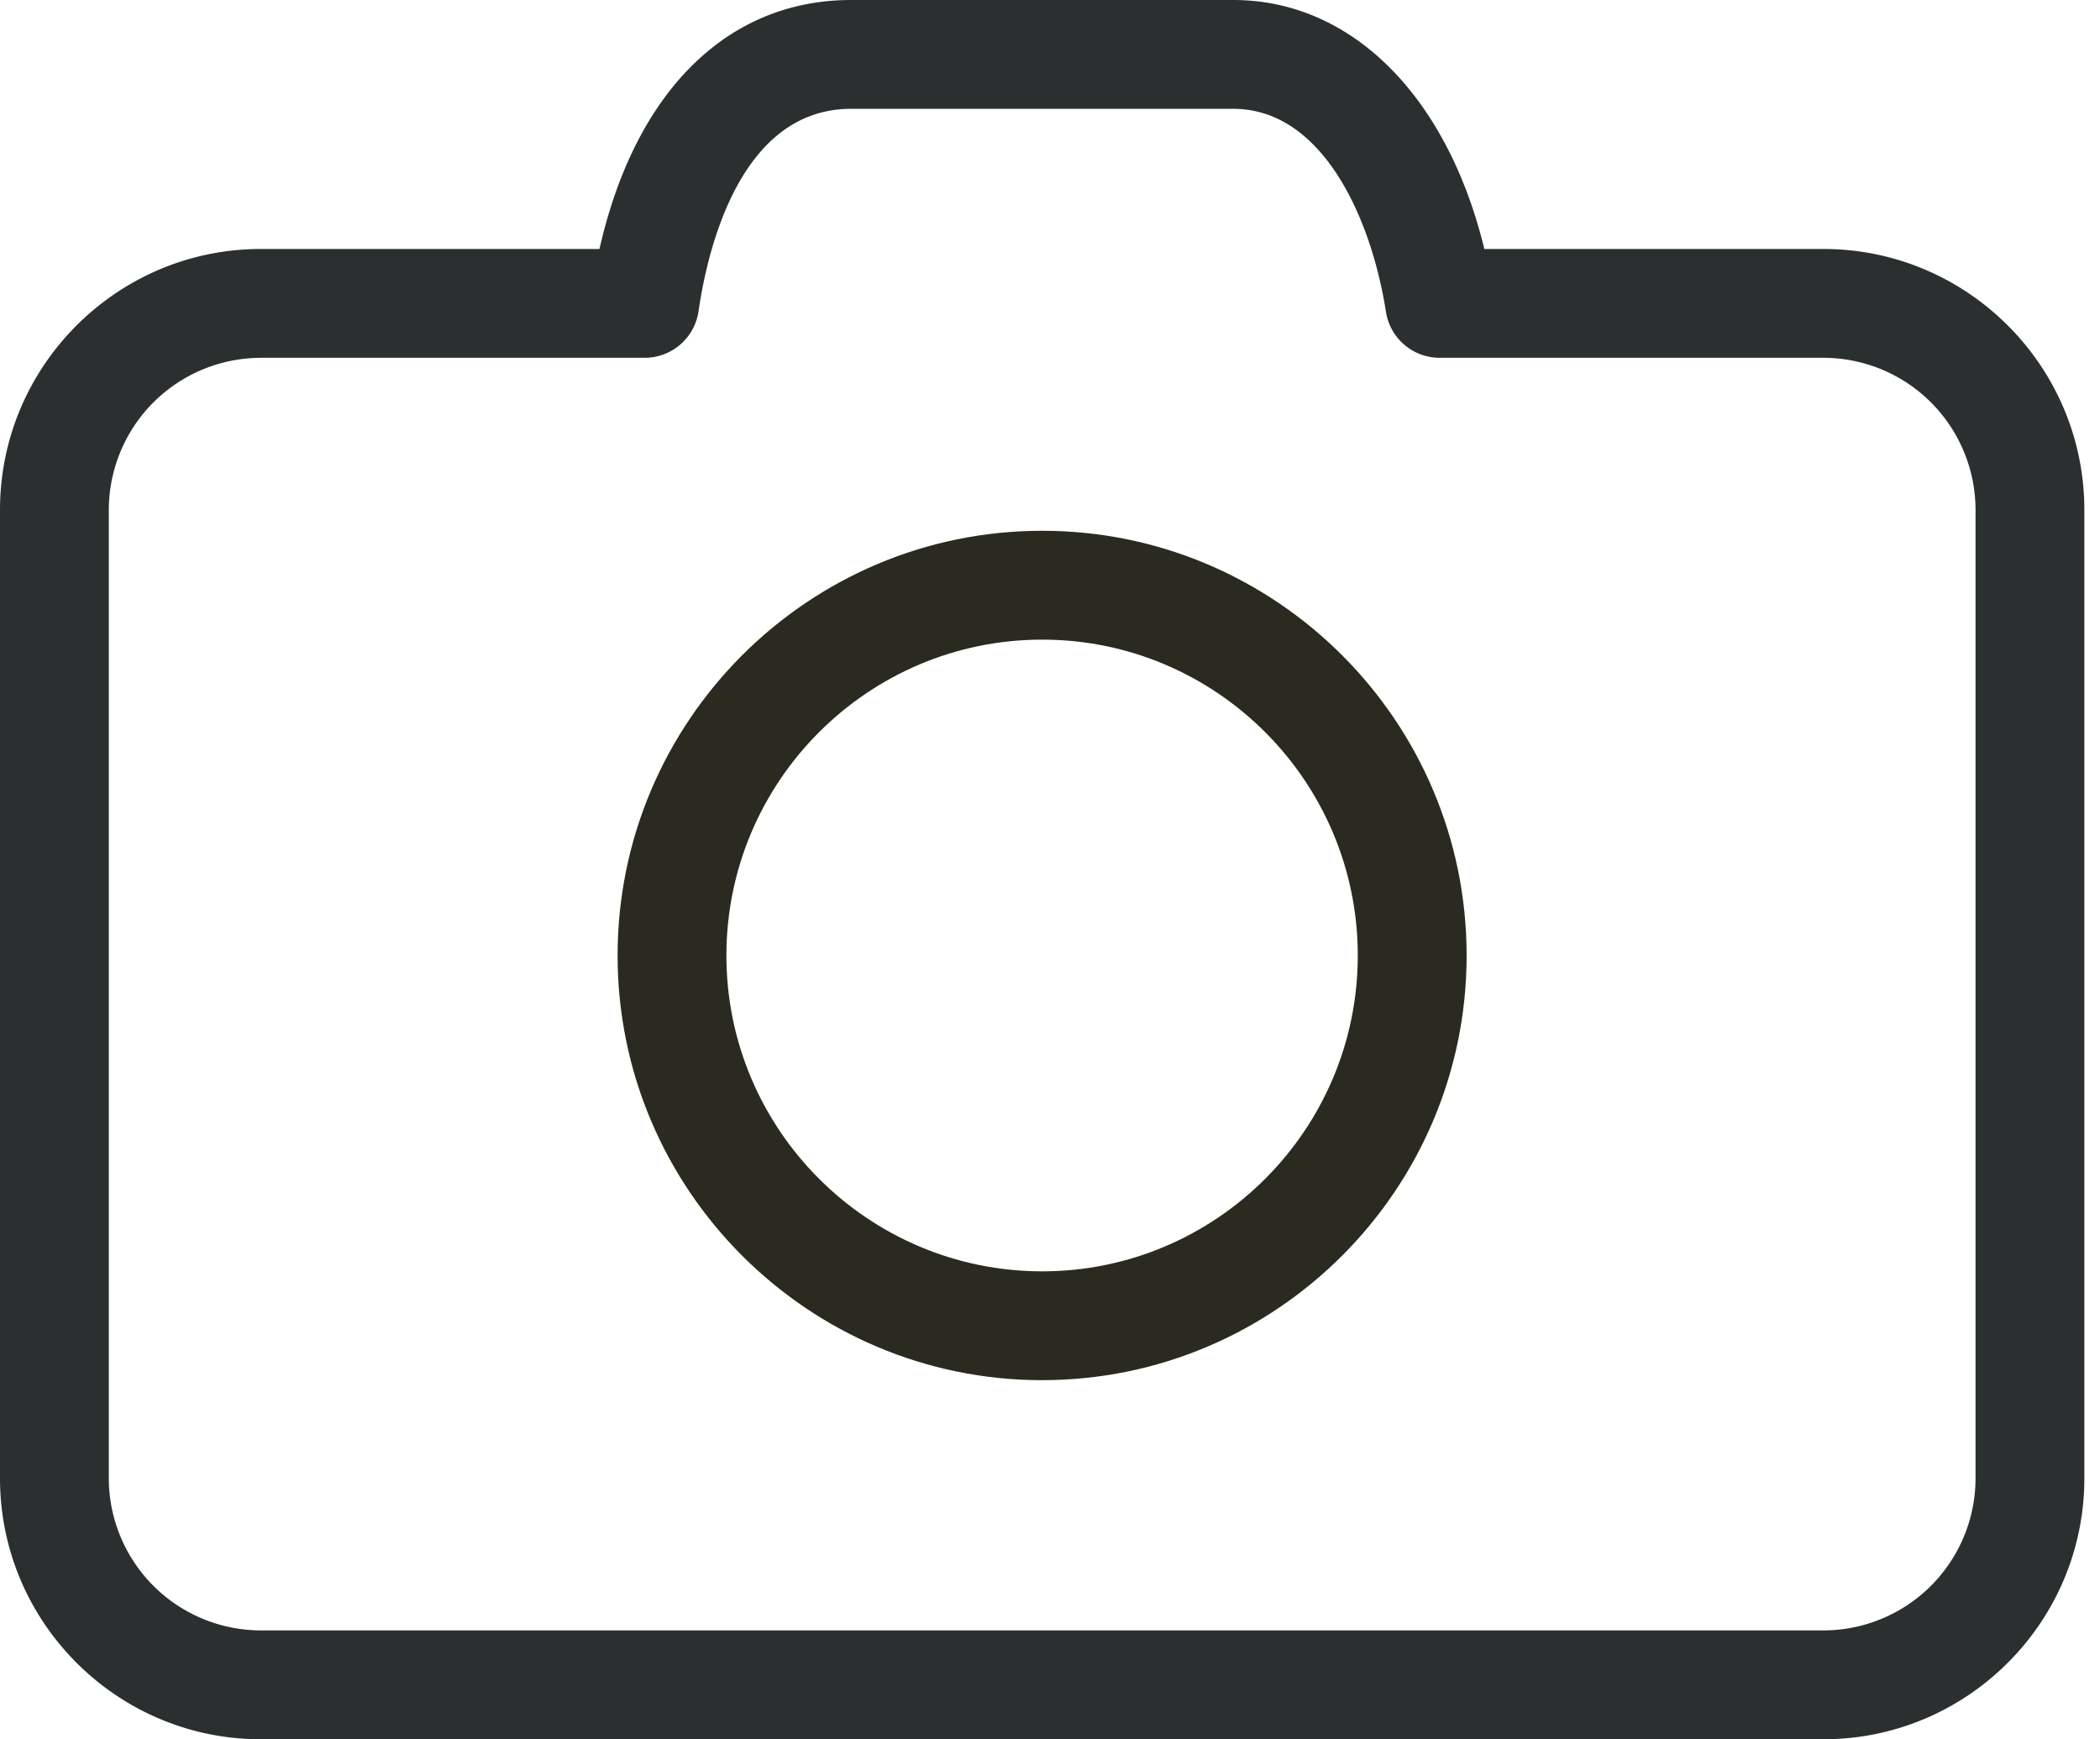 <svg width="64" height="53" viewBox="0 0 64 53" fill="none" xmlns="http://www.w3.org/2000/svg">
    <path d="M55.571 53H7.95C3.566 53 0 49.432 0 45.048V15.539c0-4.384 3.566-7.952 7.95-7.952h10.32C19.35 2.807 22.151 0 25.94 0h11.643c3.615 0 6.522 2.932 7.654 7.587H55.57c4.385 0 7.953 3.568 7.953 7.952v29.509c0 4.384-3.568 7.952-7.953 7.952zM7.95 10.904a4.64 4.64 0 0 0-4.634 4.635v29.509a4.64 4.64 0 0 0 4.634 4.635h47.621a4.64 4.64 0 0 0 4.636-4.635V15.539a4.64 4.64 0 0 0-4.636-4.636H43.877a1.657 1.657 0 0 1-1.639-1.402c-.445-2.853-1.932-6.185-4.655-6.185H25.94c-3.392 0-4.383 4.313-4.651 6.167a1.658 1.658 0 0 1-1.641 1.42H7.95z" fill="#2C2F2F"/>
    <path d="M31.762 42.058c-7.135 0-12.94-5.806-12.94-12.941 0-7.137 5.805-12.943 12.94-12.943 7.132 0 12.935 5.806 12.935 12.943 0 7.135-5.803 12.94-12.935 12.94zm0-22.567c-5.306 0-9.624 4.318-9.624 9.626 0 5.307 4.318 9.624 9.624 9.624 5.304 0 9.618-4.317 9.618-9.624 0-5.308-4.314-9.626-9.618-9.626z" fill="#2A2A20"/>
</svg>
